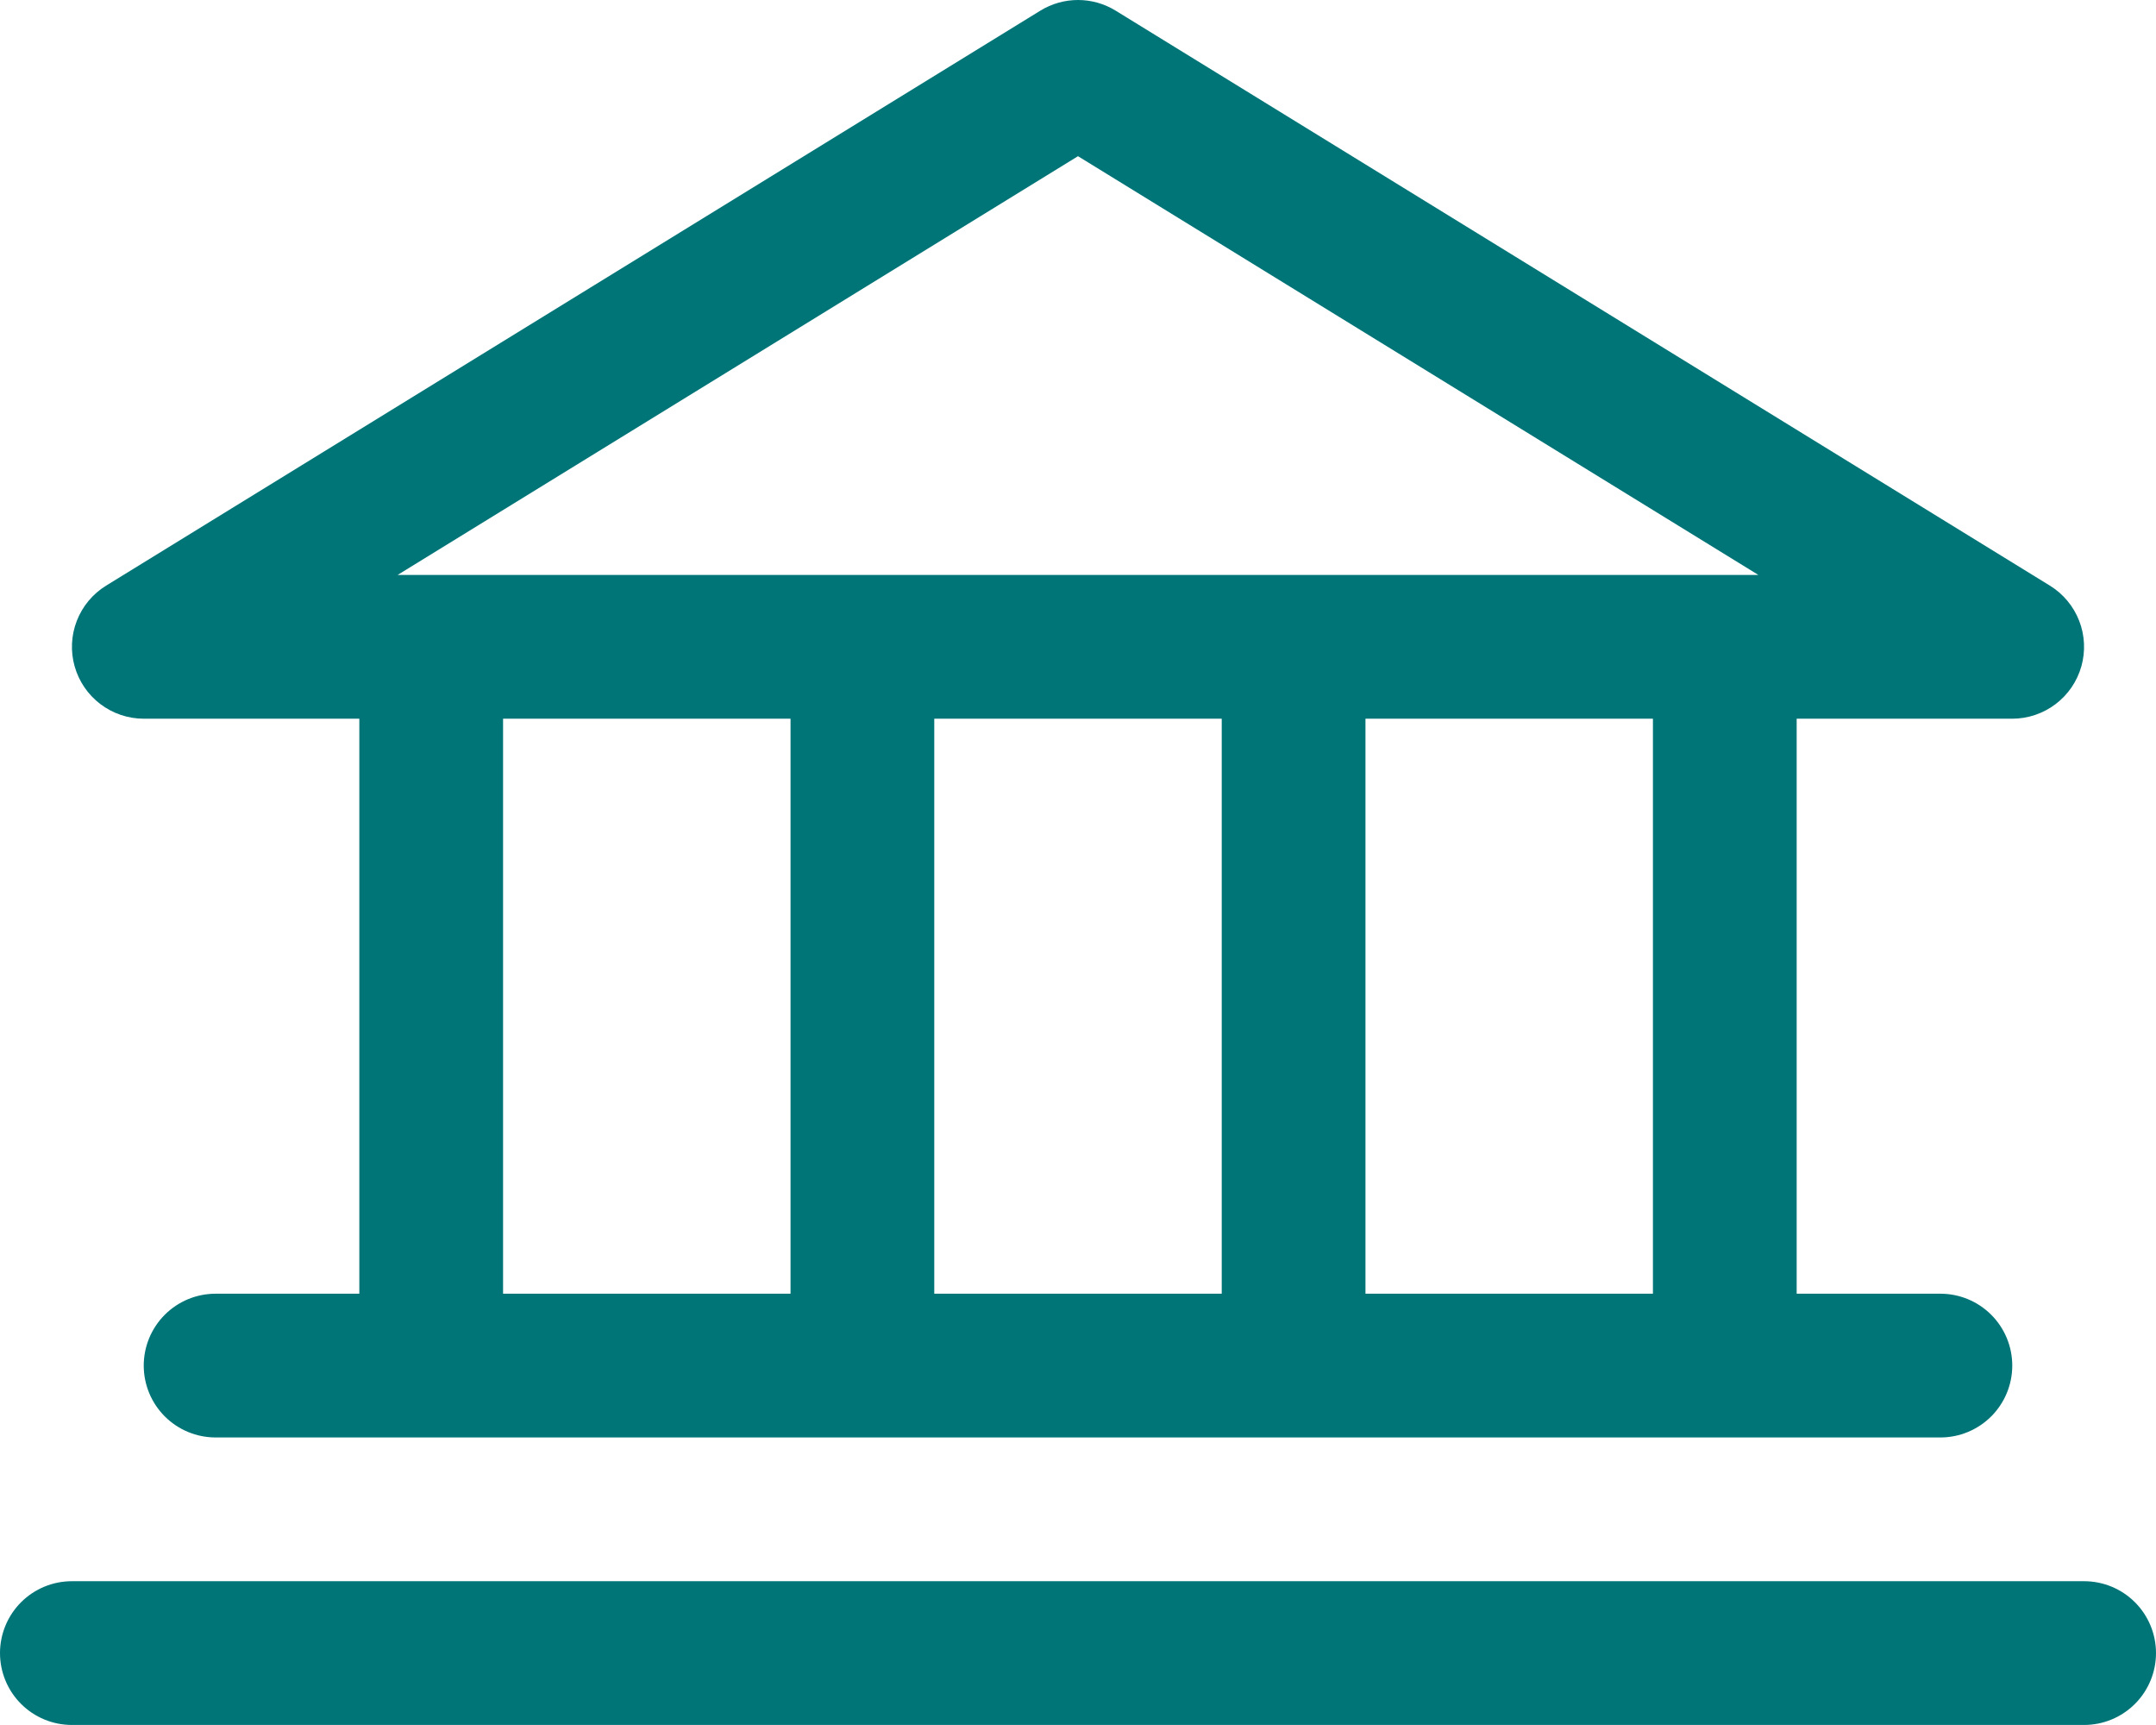 <?xml version="1.0" encoding="utf-8"?>
<svg xmlns="http://www.w3.org/2000/svg" fill="none" height="100%" overflow="visible" preserveAspectRatio="none" style="display: block;" viewBox="0 0 210 168" width="100%">
<path d="M14 69.996H35V125.996H21C19.143 125.996 17.363 126.733 16.05 128.046C14.738 129.359 14 131.139 14 132.996C14 134.852 14.738 136.633 16.05 137.945C17.363 139.258 19.143 139.996 21 139.996H189C190.857 139.996 192.637 139.258 193.95 137.945C195.263 136.633 196 134.852 196 132.996C196 131.139 195.263 129.359 193.95 128.046C192.637 126.733 190.857 125.996 189 125.996H175V69.996H196C197.523 69.994 199.004 69.496 200.218 68.576C201.433 67.657 202.314 66.367 202.729 64.901C203.143 63.436 203.069 61.875 202.516 60.456C201.963 59.036 200.963 57.836 199.666 57.037L108.666 1.037C107.564 0.359 106.294 0 105 0C103.706 0 102.436 0.359 101.334 1.037L10.334 57.037C9.037 57.836 8.037 59.036 7.484 60.456C6.931 61.875 6.857 63.436 7.271 64.901C7.686 66.367 8.567 67.657 9.782 68.576C10.996 69.496 12.477 69.994 14 69.996ZM49 69.996H77V125.996H49V69.996ZM119 69.996V125.996H91V69.996H119ZM161 125.996H133V69.996H161V125.996ZM105 15.212L171.273 55.996H38.727L105 15.212ZM210 160.996C210 162.852 209.263 164.633 207.95 165.945C206.637 167.258 204.857 167.996 203 167.996H7C5.143 167.996 3.363 167.258 2.05 165.945C0.737 164.633 0 162.852 0 160.996C0 159.139 0.737 157.359 2.05 156.046C3.363 154.733 5.143 153.996 7 153.996H203C204.857 153.996 206.637 154.733 207.95 156.046C209.263 157.359 210 159.139 210 160.996Z" fill="#007578" id="Vector"/>
</svg>